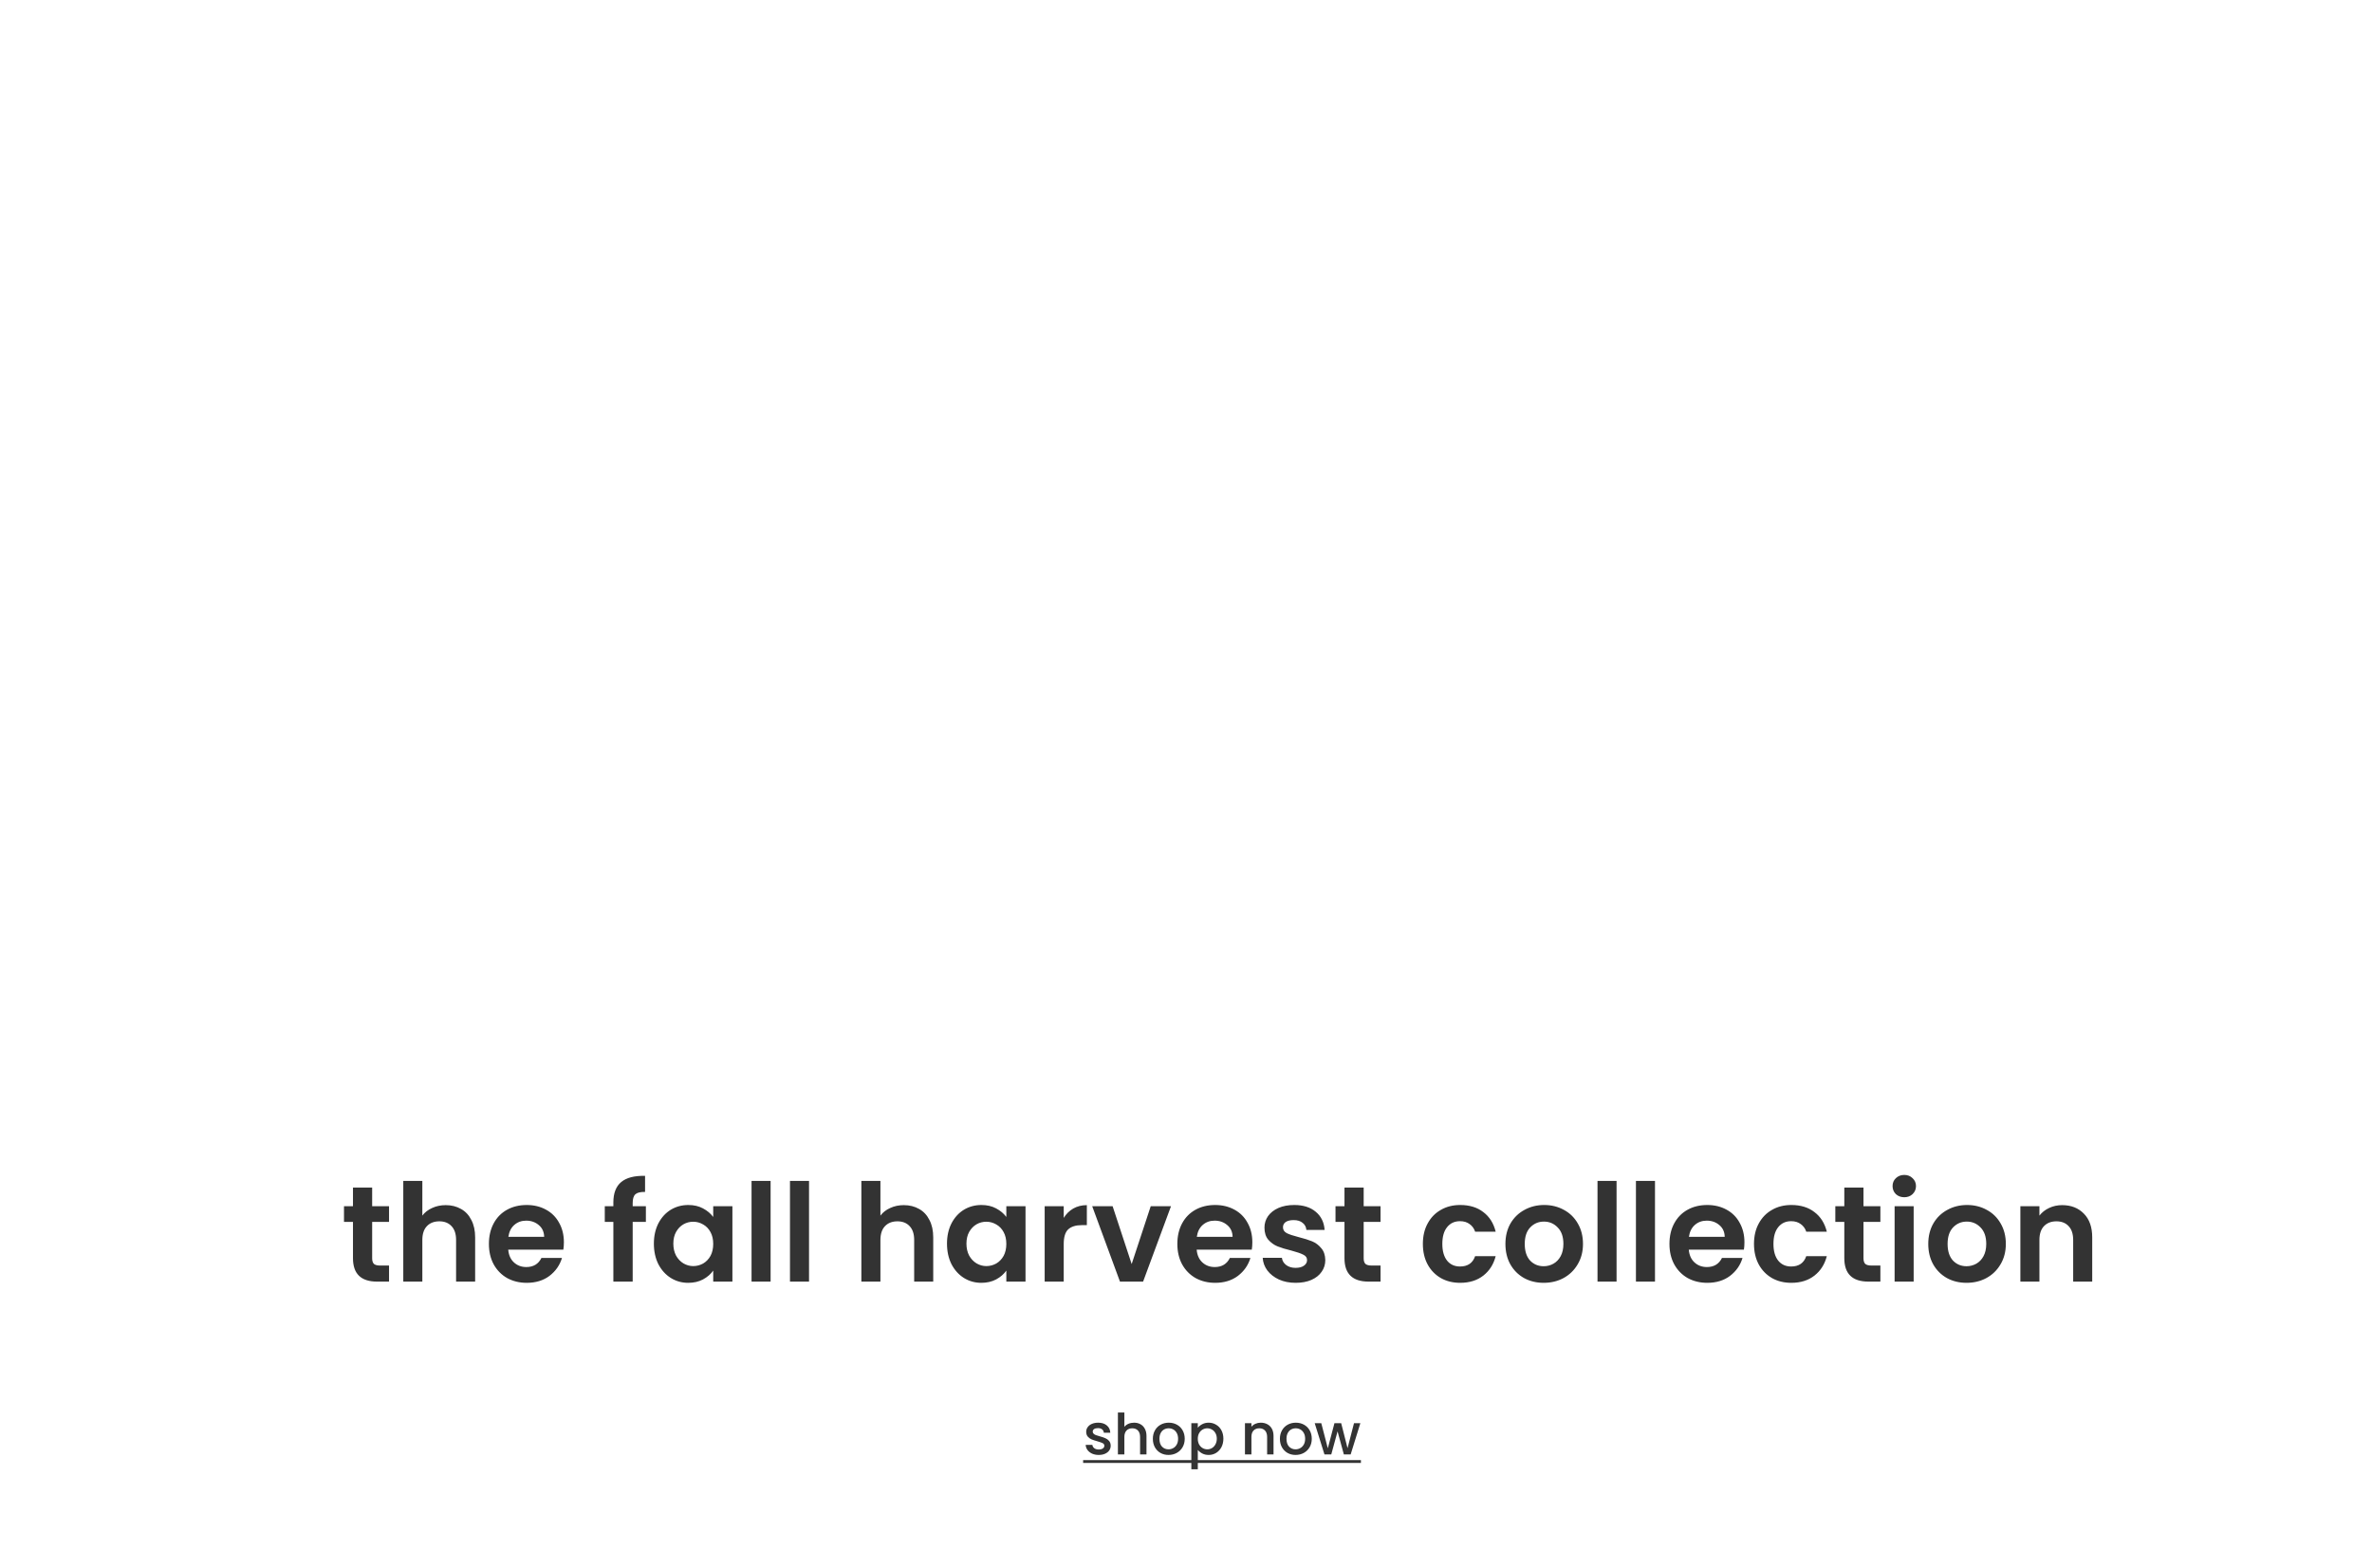 <svg xmlns:xlink="http://www.w3.org/1999/xlink" xmlns="http://www.w3.org/2000/svg" width="1420" viewBox="0 0 1420 939" height="939" fill="none"><clipPath id="a"><path d="m94 0h1273v938.791h-1273z"></path></clipPath><g fill="#333" clip-path="url(#a)"><path d="m222.795 731.646v21.834c0 1.521.353 2.635 1.059 3.341.761.652 2.01.977 3.748.977h5.296v9.614h-7.17c-9.613 0-14.42-4.671-14.42-14.013v-21.753h-5.377v-9.369h5.377v-11.162h11.487v11.162h10.103v9.369zm44.052-10.021c3.422 0 6.463.76 9.125 2.281 2.661 1.467 4.725 3.666 6.192 6.599 1.52 2.879 2.281 6.355 2.281 10.429v26.478h-11.406v-24.93c0-3.585-.897-6.328-2.689-8.229-1.792-1.955-4.236-2.933-7.332-2.933-3.151 0-5.649.978-7.496 2.933-1.792 1.901-2.688 4.644-2.688 8.229v24.93h-11.406v-60.289h11.406v20.775c1.466-1.955 3.421-3.476 5.866-4.562 2.444-1.141 5.159-1.711 8.147-1.711zm70.728 22.242c0 1.629-.108 3.096-.326 4.399h-32.996c.272 3.259 1.412 5.812 3.422 7.659 2.01 1.846 4.481 2.77 7.414 2.77 4.237 0 7.251-1.82 9.043-5.459h12.303c-1.304 4.345-3.802 7.93-7.496 10.754-3.693 2.77-8.228 4.155-13.606 4.155-4.345 0-8.255-.95-11.732-2.851-3.421-1.955-6.11-4.698-8.065-8.229-1.901-3.53-2.852-7.604-2.852-12.221 0-4.671.951-8.771 2.852-12.302 1.901-3.53 4.562-6.246 7.984-8.147s7.36-2.852 11.813-2.852c4.291 0 8.12.924 11.488 2.77 3.422 1.847 6.056 4.481 7.903 7.903 1.901 3.368 2.851 7.251 2.851 11.651zm-11.813-3.259c-.054-2.933-1.114-5.269-3.178-7.007-2.064-1.792-4.589-2.688-7.576-2.688-2.825 0-5.215.869-7.17 2.607-1.901 1.684-3.069 4.046-3.503 7.088zm60.898-8.962h-7.903v35.766h-11.569v-35.766h-5.133v-9.369h5.133v-2.282c0-5.54 1.575-9.613 4.725-12.22 3.15-2.608 7.903-3.83 14.258-3.667v9.614c-2.77-.054-4.698.407-5.785 1.385-1.086.978-1.629 2.743-1.629 5.296v1.874h7.903zm4.784 13.035c0-4.562.896-8.608 2.689-12.139 1.846-3.53 4.318-6.246 7.414-8.147 3.15-1.901 6.653-2.852 10.51-2.852 3.367 0 6.3.679 8.799 2.037 2.552 1.358 4.589 3.069 6.11 5.133v-6.436h11.488v45.135h-11.488v-6.599c-1.467 2.118-3.503 3.883-6.11 5.296-2.553 1.357-5.513 2.036-8.881 2.036-3.802 0-7.278-.977-10.428-2.933-3.096-1.955-5.568-4.698-7.414-8.228-1.793-3.585-2.689-7.686-2.689-12.303zm35.522.163c0-2.77-.543-5.132-1.629-7.088-1.087-2.009-2.553-3.53-4.4-4.562-1.847-1.086-3.829-1.63-5.947-1.63-2.119 0-4.074.516-5.866 1.548-1.793 1.032-3.259 2.553-4.4 4.563-1.086 1.955-1.629 4.291-1.629 7.006 0 2.716.543 5.106 1.629 7.17 1.141 2.01 2.607 3.558 4.4 4.644 1.846 1.086 3.802 1.629 5.866 1.629 2.118 0 4.1-.516 5.947-1.548 1.847-1.086 3.313-2.607 4.4-4.562 1.086-2.01 1.629-4.4 1.629-7.17zm34.36-37.721v60.289h-11.407v-60.289zm23.001 0v60.289h-11.406v-60.289zm56.753 14.502c3.422 0 6.464.76 9.125 2.281 2.662 1.467 4.726 3.666 6.192 6.599 1.521 2.879 2.281 6.355 2.281 10.429v26.478h-11.406v-24.93c0-3.585-.896-6.328-2.688-8.229-1.793-1.955-4.237-2.933-7.333-2.933-3.15 0-5.649.978-7.495 2.933-1.793 1.901-2.689 4.644-2.689 8.229v24.93h-11.406v-60.289h11.406v20.775c1.467-1.955 3.422-3.476 5.866-4.562 2.444-1.141 5.16-1.711 8.147-1.711zm25.838 23.056c0-4.562.896-8.608 2.688-12.139 1.847-3.53 4.318-6.246 7.414-8.147 3.15-1.901 6.654-2.852 10.51-2.852 3.368 0 6.301.679 8.799 2.037 2.553 1.358 4.59 3.069 6.11 5.133v-6.436h11.488v45.135h-11.488v-6.599c-1.466 2.118-3.503 3.883-6.11 5.296-2.553 1.357-5.513 2.036-8.88 2.036-3.802 0-7.279-.977-10.429-2.933-3.096-1.955-5.567-4.698-7.414-8.228-1.792-3.585-2.688-7.686-2.688-12.303zm35.521.163c0-2.77-.543-5.132-1.629-7.088-1.086-2.009-2.553-3.53-4.399-4.562-1.847-1.086-3.83-1.63-5.948-1.63s-4.073.516-5.866 1.548c-1.792 1.032-3.259 2.553-4.399 4.563-1.087 1.955-1.63 4.291-1.63 7.006 0 2.716.543 5.106 1.63 7.17 1.14 2.01 2.607 3.558 4.399 4.644 1.847 1.086 3.802 1.629 5.866 1.629 2.118 0 4.101-.516 5.948-1.548 1.846-1.086 3.313-2.607 4.399-4.562 1.086-2.01 1.629-4.4 1.629-7.17zm34.36-15.561c1.467-2.39 3.368-4.263 5.703-5.621 2.39-1.358 5.106-2.037 8.147-2.037v11.976h-3.014c-3.585 0-6.301.842-8.147 2.526-1.793 1.684-2.689 4.617-2.689 8.799v22.486h-11.406v-45.135h11.406zm40.679 27.619 11.406-34.625h12.139l-16.702 45.135h-13.85l-16.62-45.135h12.221zm72.236-13.035c0 1.629-.109 3.096-.326 4.399h-32.997c.272 3.259 1.413 5.812 3.422 7.659 2.01 1.846 4.481 2.77 7.414 2.77 4.237 0 7.251-1.82 9.044-5.459h12.302c-1.304 4.345-3.802 7.93-7.496 10.754-3.693 2.77-8.228 4.155-13.605 4.155-4.346 0-8.256-.95-11.732-2.851-3.422-1.955-6.111-4.698-8.066-8.229-1.901-3.53-2.852-7.604-2.852-12.221 0-4.671.951-8.771 2.852-12.302 1.901-3.53 4.562-6.246 7.984-8.147s7.36-2.852 11.814-2.852c4.291 0 8.12.924 11.487 2.77 3.422 1.847 6.056 4.481 7.903 7.903 1.901 3.368 2.852 7.251 2.852 11.651zm-11.814-3.259c-.054-2.933-1.113-5.269-3.177-7.007-2.064-1.792-4.59-2.688-7.577-2.688-2.825 0-5.214.869-7.17 2.607-1.901 1.684-3.069 4.046-3.503 7.088zm37.737 27.537c-3.694 0-7.007-.651-9.94-1.955-2.933-1.358-5.268-3.177-7.006-5.459-1.684-2.281-2.607-4.806-2.77-7.576h11.487c.217 1.738 1.059 3.177 2.526 4.318 1.521 1.14 3.394 1.71 5.621 1.71 2.173 0 3.857-.434 5.052-1.303 1.249-.869 1.874-1.983 1.874-3.34 0-1.467-.761-2.553-2.282-3.259-1.466-.761-3.829-1.575-7.088-2.445-3.367-.814-6.137-1.656-8.31-2.525-2.118-.869-3.965-2.2-5.54-3.992-1.521-1.793-2.281-4.21-2.281-7.251 0-2.499.706-4.78 2.118-6.844 1.467-2.064 3.53-3.693 6.192-4.888 2.716-1.195 5.893-1.793 9.532-1.793 5.377 0 9.668 1.358 12.873 4.074 3.204 2.661 4.97 6.273 5.295 10.836h-10.917c-.163-1.793-.923-3.205-2.281-4.237-1.304-1.086-3.069-1.629-5.296-1.629-2.064 0-3.666.38-4.807 1.14-1.086.761-1.629 1.82-1.629 3.178 0 1.521.76 2.688 2.281 3.503 1.521.76 3.884 1.548 7.088 2.363 3.259.814 5.948 1.656 8.066 2.525s3.938 2.227 5.459 4.074c1.575 1.792 2.389 4.182 2.444 7.17 0 2.607-.733 4.942-2.2 7.006-1.412 2.064-3.476 3.694-6.192 4.888-2.661 1.141-5.784 1.711-9.369 1.711zm40.729-36.499v21.834c0 1.521.354 2.635 1.06 3.341.76.652 2.009.977 3.747.977h5.296v9.614h-7.17c-9.613 0-14.42-4.671-14.42-14.013v-21.753h-5.377v-9.369h5.377v-11.162h11.487v11.162h10.103v9.369zm35.439 13.198c0-4.671.95-8.744 2.851-12.22 1.901-3.531 4.536-6.247 7.903-8.148 3.368-1.955 7.224-2.933 11.569-2.933 5.595 0 10.211 1.413 13.85 4.237 3.694 2.77 6.165 6.681 7.414 11.732h-12.302c-.652-1.955-1.765-3.476-3.34-4.563-1.521-1.14-3.422-1.71-5.703-1.71-3.259 0-5.839 1.194-7.74 3.584-1.901 2.336-2.852 5.676-2.852 10.021 0 4.291.951 7.632 2.852 10.021 1.901 2.336 4.481 3.504 7.74 3.504 4.617 0 7.631-2.064 9.043-6.192h12.302c-1.249 4.888-3.72 8.772-7.414 11.65-3.693 2.879-8.31 4.318-13.85 4.318-4.345 0-8.201-.95-11.569-2.851-3.367-1.955-6.002-4.671-7.903-8.147-1.901-3.531-2.851-7.632-2.851-12.303zm72.311 23.301c-4.345 0-8.255-.95-11.732-2.851-3.476-1.955-6.219-4.698-8.228-8.229-1.956-3.53-2.933-7.604-2.933-12.221 0-4.616 1.005-8.69 3.014-12.22 2.064-3.531 4.861-6.247 8.392-8.148 3.53-1.955 7.468-2.933 11.813-2.933s8.283.978 11.814 2.933c3.53 1.901 6.3 4.617 8.31 8.148 2.064 3.53 3.096 7.604 3.096 12.22 0 4.617-1.059 8.691-3.178 12.221-2.064 3.531-4.888 6.274-8.473 8.229-3.53 1.901-7.495 2.851-11.895 2.851zm0-9.939c2.064 0 3.993-.489 5.785-1.467 1.847-1.032 3.313-2.553 4.399-4.562 1.087-2.01 1.63-4.454 1.63-7.333 0-4.29-1.141-7.577-3.422-9.858-2.227-2.335-4.97-3.503-8.229-3.503s-6.001 1.168-8.228 3.503c-2.173 2.281-3.259 5.568-3.259 9.858 0 4.291 1.059 7.604 3.177 9.94 2.173 2.281 4.888 3.422 8.147 3.422zm43.645-51.083v60.289h-11.407v-60.289zm23.001 0v60.289h-11.406v-60.289zm53.548 36.744c0 1.629-.1 3.096-.32 4.399h-33c.27 3.259 1.42 5.812 3.42 7.659 2.01 1.846 4.49 2.77 7.42 2.77 4.24 0 7.25-1.82 9.04-5.459h12.3c-1.3 4.345-3.8 7.93-7.49 10.754-3.69 2.77-8.23 4.155-13.61 4.155-4.34 0-8.25-.95-11.73-2.851-3.42-1.955-6.11-4.698-8.06-8.229-1.91-3.53-2.856-7.604-2.856-12.221 0-4.671.946-8.771 2.856-12.302 1.9-3.53 4.56-6.246 7.98-8.147s7.36-2.852 11.81-2.852c4.29 0 8.12.924 11.49 2.77 3.42 1.847 6.06 4.481 7.9 7.903 1.9 3.368 2.85 7.251 2.85 11.651zm-11.81-3.259c-.05-2.933-1.11-5.269-3.18-7.007-2.06-1.792-4.59-2.688-7.57-2.688-2.83 0-5.22.869-7.17 2.607-1.9 1.684-3.07 4.046-3.51 7.088zm17.53 4.236c0-4.671.95-8.744 2.85-12.22 1.91-3.531 4.54-6.247 7.91-8.148 3.37-1.955 7.22-2.933 11.57-2.933 5.59 0 10.21 1.413 13.85 4.237 3.69 2.77 6.16 6.681 7.41 11.732h-12.3c-.65-1.955-1.77-3.476-3.34-4.563-1.52-1.14-3.42-1.71-5.7-1.71-3.26 0-5.84 1.194-7.74 3.584-1.91 2.336-2.86 5.676-2.86 10.021 0 4.291.95 7.632 2.86 10.021 1.9 2.336 4.48 3.504 7.74 3.504 4.61 0 7.63-2.064 9.04-6.192h12.3c-1.25 4.888-3.72 8.772-7.41 11.65-3.7 2.879-8.31 4.318-13.85 4.318-4.35 0-8.2-.95-11.57-2.851-3.37-1.955-6-4.671-7.91-8.147-1.9-3.531-2.85-7.632-2.85-12.303zm65.55-13.198v21.834c0 1.521.36 2.635 1.06 3.341.76.652 2.01.977 3.75.977h5.3v9.614h-7.17c-9.62 0-14.42-4.671-14.42-14.013v-21.753h-5.38v-9.369h5.38v-11.162h11.48v11.162h10.11v9.369zm24.42-14.747c-2.01 0-3.69-.624-5.05-1.873-1.31-1.304-1.96-2.906-1.96-4.807s.65-3.476 1.96-4.726c1.36-1.303 3.04-1.955 5.05-1.955s3.67.652 4.97 1.955c1.36 1.25 2.04 2.825 2.04 4.726s-.68 3.503-2.04 4.807c-1.3 1.249-2.96 1.873-4.97 1.873zm5.62 5.378v45.135h-11.41v-45.135zm31.64 45.868c-4.35 0-8.26-.95-11.73-2.851-3.48-1.955-6.22-4.698-8.23-8.229-1.96-3.53-2.94-7.604-2.94-12.221 0-4.616 1.01-8.69 3.02-12.22 2.06-3.531 4.86-6.247 8.39-8.148 3.53-1.955 7.47-2.933 11.81-2.933 4.35 0 8.29.978 11.82 2.933 3.53 1.901 6.3 4.617 8.31 8.148 2.06 3.53 3.09 7.604 3.09 12.22 0 4.617-1.06 8.691-3.17 12.221-2.07 3.531-4.89 6.274-8.48 8.229-3.53 1.901-7.49 2.851-11.89 2.851zm0-9.939c2.06 0 3.99-.489 5.78-1.467 1.85-1.032 3.32-2.553 4.4-4.562 1.09-2.01 1.63-4.454 1.63-7.333 0-4.29-1.14-7.577-3.42-9.858-2.23-2.335-4.97-3.503-8.23-3.503s-6 1.168-8.23 3.503c-2.17 2.281-3.26 5.568-3.26 9.858 0 4.291 1.06 7.604 3.18 9.94 2.17 2.281 4.89 3.422 8.15 3.422zm57.25-36.581c5.38 0 9.72 1.711 13.03 5.133 3.32 3.367 4.97 8.092 4.97 14.176v26.478h-11.4v-24.93c0-3.585-.9-6.328-2.69-8.229-1.79-1.955-4.24-2.933-7.33-2.933-3.15 0-5.65.978-7.5 2.933-1.79 1.901-2.69 4.644-2.69 8.229v24.93h-11.4v-45.135h11.4v5.621c1.52-1.955 3.45-3.476 5.79-4.562 2.39-1.141 4.99-1.711 7.82-1.711z"></path><path d="m657.752 871.205c-1.471 0-2.795-.261-3.972-.781-1.154-.543-2.071-1.267-2.75-2.173-.679-.928-1.041-1.957-1.086-3.089h4.006c.068.792.441 1.46 1.12 2.003.701.521 1.573.781 2.614.781 1.086 0 1.923-.204 2.512-.611.611-.43.916-.973.916-1.63 0-.701-.339-1.222-1.018-1.561-.656-.34-1.709-.713-3.157-1.12-1.403-.385-2.546-.759-3.429-1.121-.882-.362-1.652-.916-2.308-1.663-.634-.747-.951-1.731-.951-2.953 0-.996.295-1.901.883-2.716.589-.838 1.426-1.494 2.512-1.969 1.109-.475 2.376-.713 3.802-.713 2.127 0 3.836.543 5.126 1.629 1.313 1.064 2.014 2.524 2.105 4.38h-3.87c-.068-.838-.407-1.505-1.019-2.003-.611-.498-1.437-.747-2.478-.747-1.018 0-1.799.192-2.342.577s-.815.894-.815 1.528c0 .497.181.916.543 1.256.363.339.804.611 1.324.814.521.181 1.29.419 2.309.713 1.358.362 2.467.736 3.327 1.12.882.363 1.64.906 2.274 1.63s.962 1.686.984 2.885c0 1.064-.294 2.015-.882 2.852-.589.837-1.426 1.494-2.512 1.969-1.064.475-2.32.713-3.768.713zm21.155-19.316c1.425 0 2.693.306 3.802.917 1.131.611 2.014 1.516 2.647 2.715.657 1.2.985 2.648.985 4.346v11.032h-3.836v-10.455c0-1.675-.419-2.954-1.256-3.836-.837-.906-1.98-1.358-3.429-1.358-1.448 0-2.602.452-3.462 1.358-.838.882-1.256 2.161-1.256 3.836v10.455h-3.87v-25.12h3.87v8.588c.656-.792 1.482-1.403 2.478-1.833 1.018-.43 2.127-.645 3.327-.645zm20.619 19.316c-1.765 0-3.36-.396-4.786-1.188-1.426-.815-2.546-1.947-3.361-3.395-.815-1.471-1.222-3.168-1.222-5.092 0-1.901.419-3.587 1.256-5.058s1.98-2.603 3.429-3.395c1.448-.792 3.066-1.188 4.854-1.188s3.406.396 4.854 1.188c1.449.792 2.592 1.924 3.429 3.395s1.256 3.157 1.256 5.058-.43 3.587-1.29 5.058-2.037 2.614-3.53 3.429c-1.471.792-3.101 1.188-4.889 1.188zm0-3.361c.996 0 1.924-.238 2.784-.713.882-.475 1.595-1.188 2.139-2.139.543-.95.814-2.104.814-3.462s-.26-2.501-.781-3.429c-.52-.95-1.21-1.663-2.07-2.138-.86-.476-1.788-.713-2.784-.713s-1.924.237-2.784.713c-.837.475-1.505 1.188-2.002 2.138-.498.928-.747 2.071-.747 3.429 0 2.014.509 3.576 1.527 4.685 1.041 1.086 2.343 1.629 3.904 1.629zm17.54-12.9c.657-.86 1.551-1.584 2.682-2.172 1.132-.589 2.41-.883 3.836-.883 1.63 0 3.112.407 4.447 1.222 1.358.792 2.422 1.912 3.191 3.361.77 1.448 1.154 3.112 1.154 4.99s-.384 3.564-1.154 5.058c-.769 1.471-1.833 2.625-3.191 3.463-1.335.814-2.817 1.222-4.447 1.222-1.426 0-2.693-.283-3.802-.849-1.109-.588-2.014-1.313-2.716-2.173v11.61h-3.87v-27.598h3.87zm11.372 6.518c0-1.29-.271-2.399-.814-3.327-.521-.95-1.222-1.663-2.105-2.138-.86-.498-1.788-.747-2.784-.747-.973 0-1.901.249-2.783.747-.86.497-1.562 1.222-2.105 2.172-.52.951-.781 2.071-.781 3.361s.261 2.421.781 3.395c.543.95 1.245 1.674 2.105 2.172.882.498 1.81.747 2.783.747.996 0 1.924-.249 2.784-.747.883-.52 1.584-1.267 2.105-2.24.543-.973.814-2.105.814-3.395zm26.292-9.573c1.471 0 2.784.306 3.938.917 1.177.611 2.093 1.516 2.75 2.715.656 1.2.984 2.648.984 4.346v11.032h-3.836v-10.455c0-1.675-.419-2.954-1.256-3.836-.837-.906-1.98-1.358-3.429-1.358-1.448 0-2.602.452-3.462 1.358-.837.882-1.256 2.161-1.256 3.836v10.455h-3.87v-18.704h3.87v2.138c.634-.769 1.437-1.369 2.41-1.799.996-.43 2.048-.645 3.157-.645zm20.857 19.316c-1.765 0-3.36-.396-4.786-1.188-1.426-.815-2.546-1.947-3.361-3.395-.814-1.471-1.222-3.168-1.222-5.092 0-1.901.419-3.587 1.256-5.058.838-1.471 1.98-2.603 3.429-3.395 1.448-.792 3.066-1.188 4.854-1.188s3.406.396 4.855 1.188c1.448.792 2.591 1.924 3.428 3.395.838 1.471 1.256 3.157 1.256 5.058s-.43 3.587-1.29 5.058-2.037 2.614-3.53 3.429c-1.471.792-3.101 1.188-4.889 1.188zm0-3.361c.996 0 1.924-.238 2.784-.713.883-.475 1.596-1.188 2.139-2.139.543-.95.814-2.104.814-3.462s-.26-2.501-.78-3.429c-.521-.95-1.211-1.663-2.071-2.138-.86-.476-1.788-.713-2.784-.713-.995 0-1.923.237-2.783.713-.838.475-1.505 1.188-2.003 2.138-.498.928-.747 2.071-.747 3.429 0 2.014.509 3.576 1.528 4.685 1.041 1.086 2.342 1.629 3.903 1.629zm38.791-15.649-5.805 18.704h-4.073l-3.768-13.816-3.768 13.816h-4.074l-5.839-18.704h3.938l3.904 15.038 3.972-15.038h4.039l3.802 14.97 3.87-14.97z"></path><path d="m648.416 874.294h166.302v1.697h-166.302z"></path></g></svg>